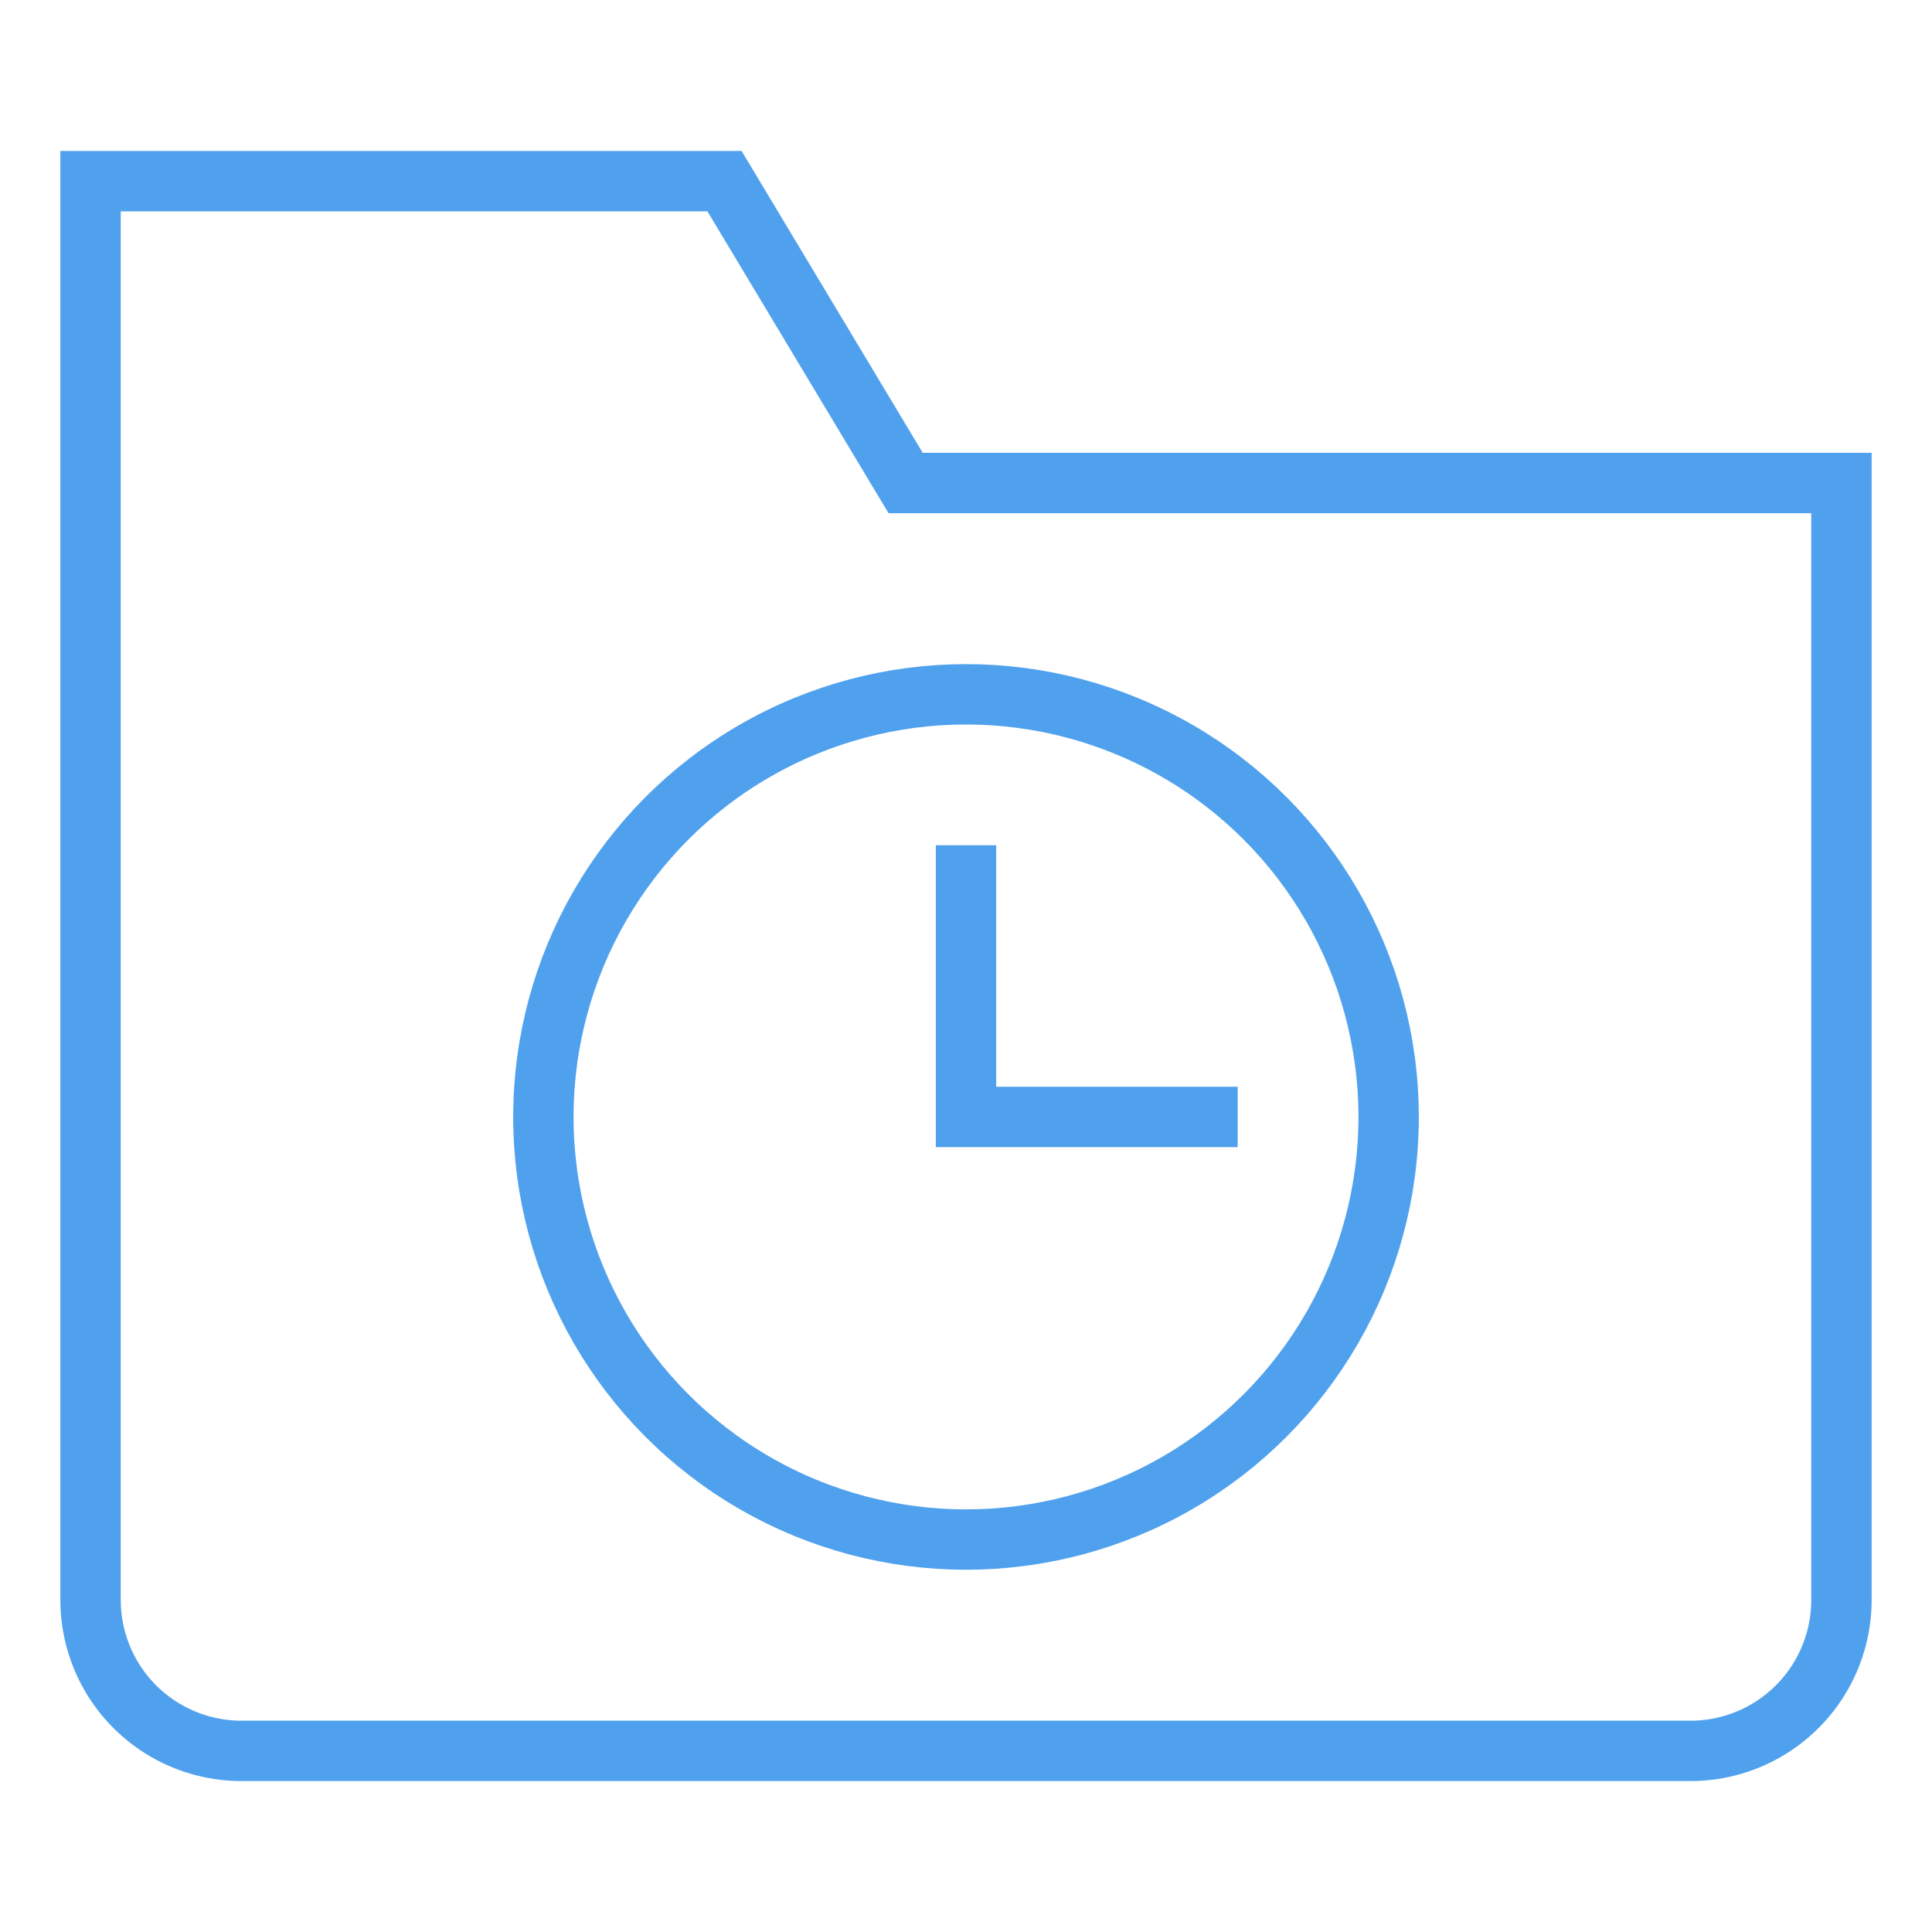 <svg xmlns="http://www.w3.org/2000/svg" height="64" width="64" viewBox="0 0 64 64"><title>folder history</title><g stroke-linecap="square" stroke-miterlimit="10" fill="#50A1ED" stroke-linejoin="miter" class="nc-icon-wrapper"><path d="M56,58H8a5,5,0,0,1-5-5V6H24l6,10H61V53A5,5,0,0,1,56,58Z" fill="none" stroke="#50A1ED" stroke-width="2"></path><circle data-color="color-2" cx="32" cy="37" r="14" fill="none" stroke="#50A1ED" stroke-width="2"></circle><polyline data-color="color-2" points="32 29 32 37 40 37" fill="none" stroke="#50A1ED" stroke-width="2"></polyline></g></svg>